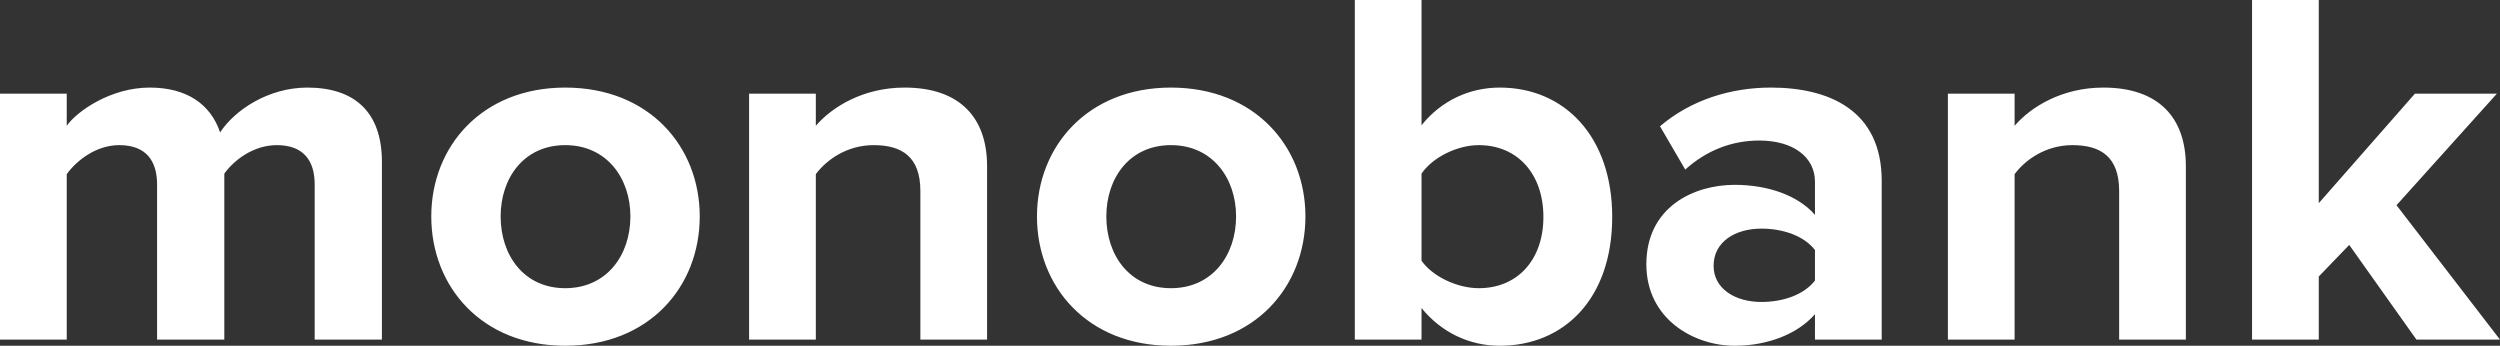 <svg width="94" height="13" viewBox="0 0 94 13" fill="none" xmlns="http://www.w3.org/2000/svg">
<rect x="0" y="0" width="94" height="13" fill="#333333" stroke="none"/>
<path fill-rule="evenodd" clip-rule="evenodd" d="M14.36 12.77V6.088C14.36 4.193 13.313 3.293 11.555 3.293C10.093 3.293 8.829 4.135 8.276 4.978C7.921 3.925 7.032 3.293 5.629 3.293C4.168 3.293 2.904 4.174 2.509 4.729V3.523H0V12.77H2.509V6.548C2.884 6.031 3.615 5.457 4.484 5.457C5.511 5.457 5.906 6.069 5.906 6.931V12.77H8.434V6.529C8.79 6.031 9.52 5.457 10.409 5.457C11.436 5.457 11.832 6.069 11.832 6.931V12.77H14.36ZM21.253 13C18.113 13 16.216 10.779 16.216 8.137C16.216 5.514 18.113 3.293 21.253 3.293C24.413 3.293 26.31 5.514 26.31 8.137C26.31 10.779 24.413 13 21.253 13ZM21.253 10.836C22.814 10.836 23.703 9.592 23.703 8.137C23.703 6.701 22.814 5.457 21.253 5.457C19.693 5.457 18.824 6.701 18.824 8.137C18.824 9.592 19.693 10.836 21.253 10.836ZM37.114 12.77V6.242C37.114 4.442 36.107 3.293 34.013 3.293C32.453 3.293 31.287 4.021 30.675 4.729V3.523H28.166V12.77H30.675V6.548C31.09 5.993 31.86 5.457 32.848 5.457C33.914 5.457 34.606 5.897 34.606 7.18V12.77H37.114ZM44.027 13C40.887 13 38.99 10.779 38.99 8.137C38.99 5.514 40.887 3.293 44.027 3.293C47.188 3.293 49.084 5.514 49.084 8.137C49.084 10.779 47.188 13 44.027 13ZM44.027 10.836C45.588 10.836 46.477 9.592 46.477 8.137C46.477 6.701 45.588 5.457 44.027 5.457C42.467 5.457 41.598 6.701 41.598 8.137C41.598 9.592 42.467 10.836 44.027 10.836ZM53.449 9.803C53.864 10.396 54.792 10.836 55.602 10.836C57.064 10.836 58.032 9.764 58.032 8.156C58.032 6.548 57.064 5.457 55.602 5.457C54.792 5.457 53.864 5.916 53.449 6.529V9.803ZM53.449 12.77H50.941V0H53.449V4.71C54.2 3.772 55.266 3.293 56.392 3.293C58.822 3.293 60.619 5.131 60.619 8.156C60.619 11.239 58.802 13 56.392 13C55.246 13 54.2 12.502 53.449 11.583V12.77ZM70.752 12.77H68.243V11.813C67.591 12.56 66.466 13 65.221 13C63.7 13 61.903 12.004 61.903 9.937C61.903 7.773 63.7 6.95 65.221 6.95C66.485 6.95 67.611 7.352 68.243 8.08V6.835C68.243 5.897 67.414 5.284 66.15 5.284C65.123 5.284 64.174 5.648 63.365 6.376L62.416 4.748C63.582 3.753 65.083 3.293 66.584 3.293C68.757 3.293 70.752 4.135 70.752 6.797V12.77ZM66.229 11.354C67.038 11.354 67.829 11.085 68.243 10.549V9.401C67.829 8.865 67.038 8.596 66.229 8.596C65.241 8.596 64.431 9.094 64.431 9.994C64.431 10.856 65.241 11.354 66.229 11.354ZM82.188 12.77V6.242C82.188 4.442 81.181 3.293 79.087 3.293C77.527 3.293 76.361 4.021 75.749 4.729V3.523H73.241V12.77H75.749V6.548C76.164 5.993 76.934 5.457 77.922 5.457C78.988 5.457 79.68 5.897 79.68 7.18V12.77H82.188ZM94 12.77L90.109 7.716L93.882 3.523H90.8L87.186 7.639V0H84.677V12.77H87.186V10.396L88.331 9.209L90.859 12.77H94Z" fill="white"/>
</svg>
